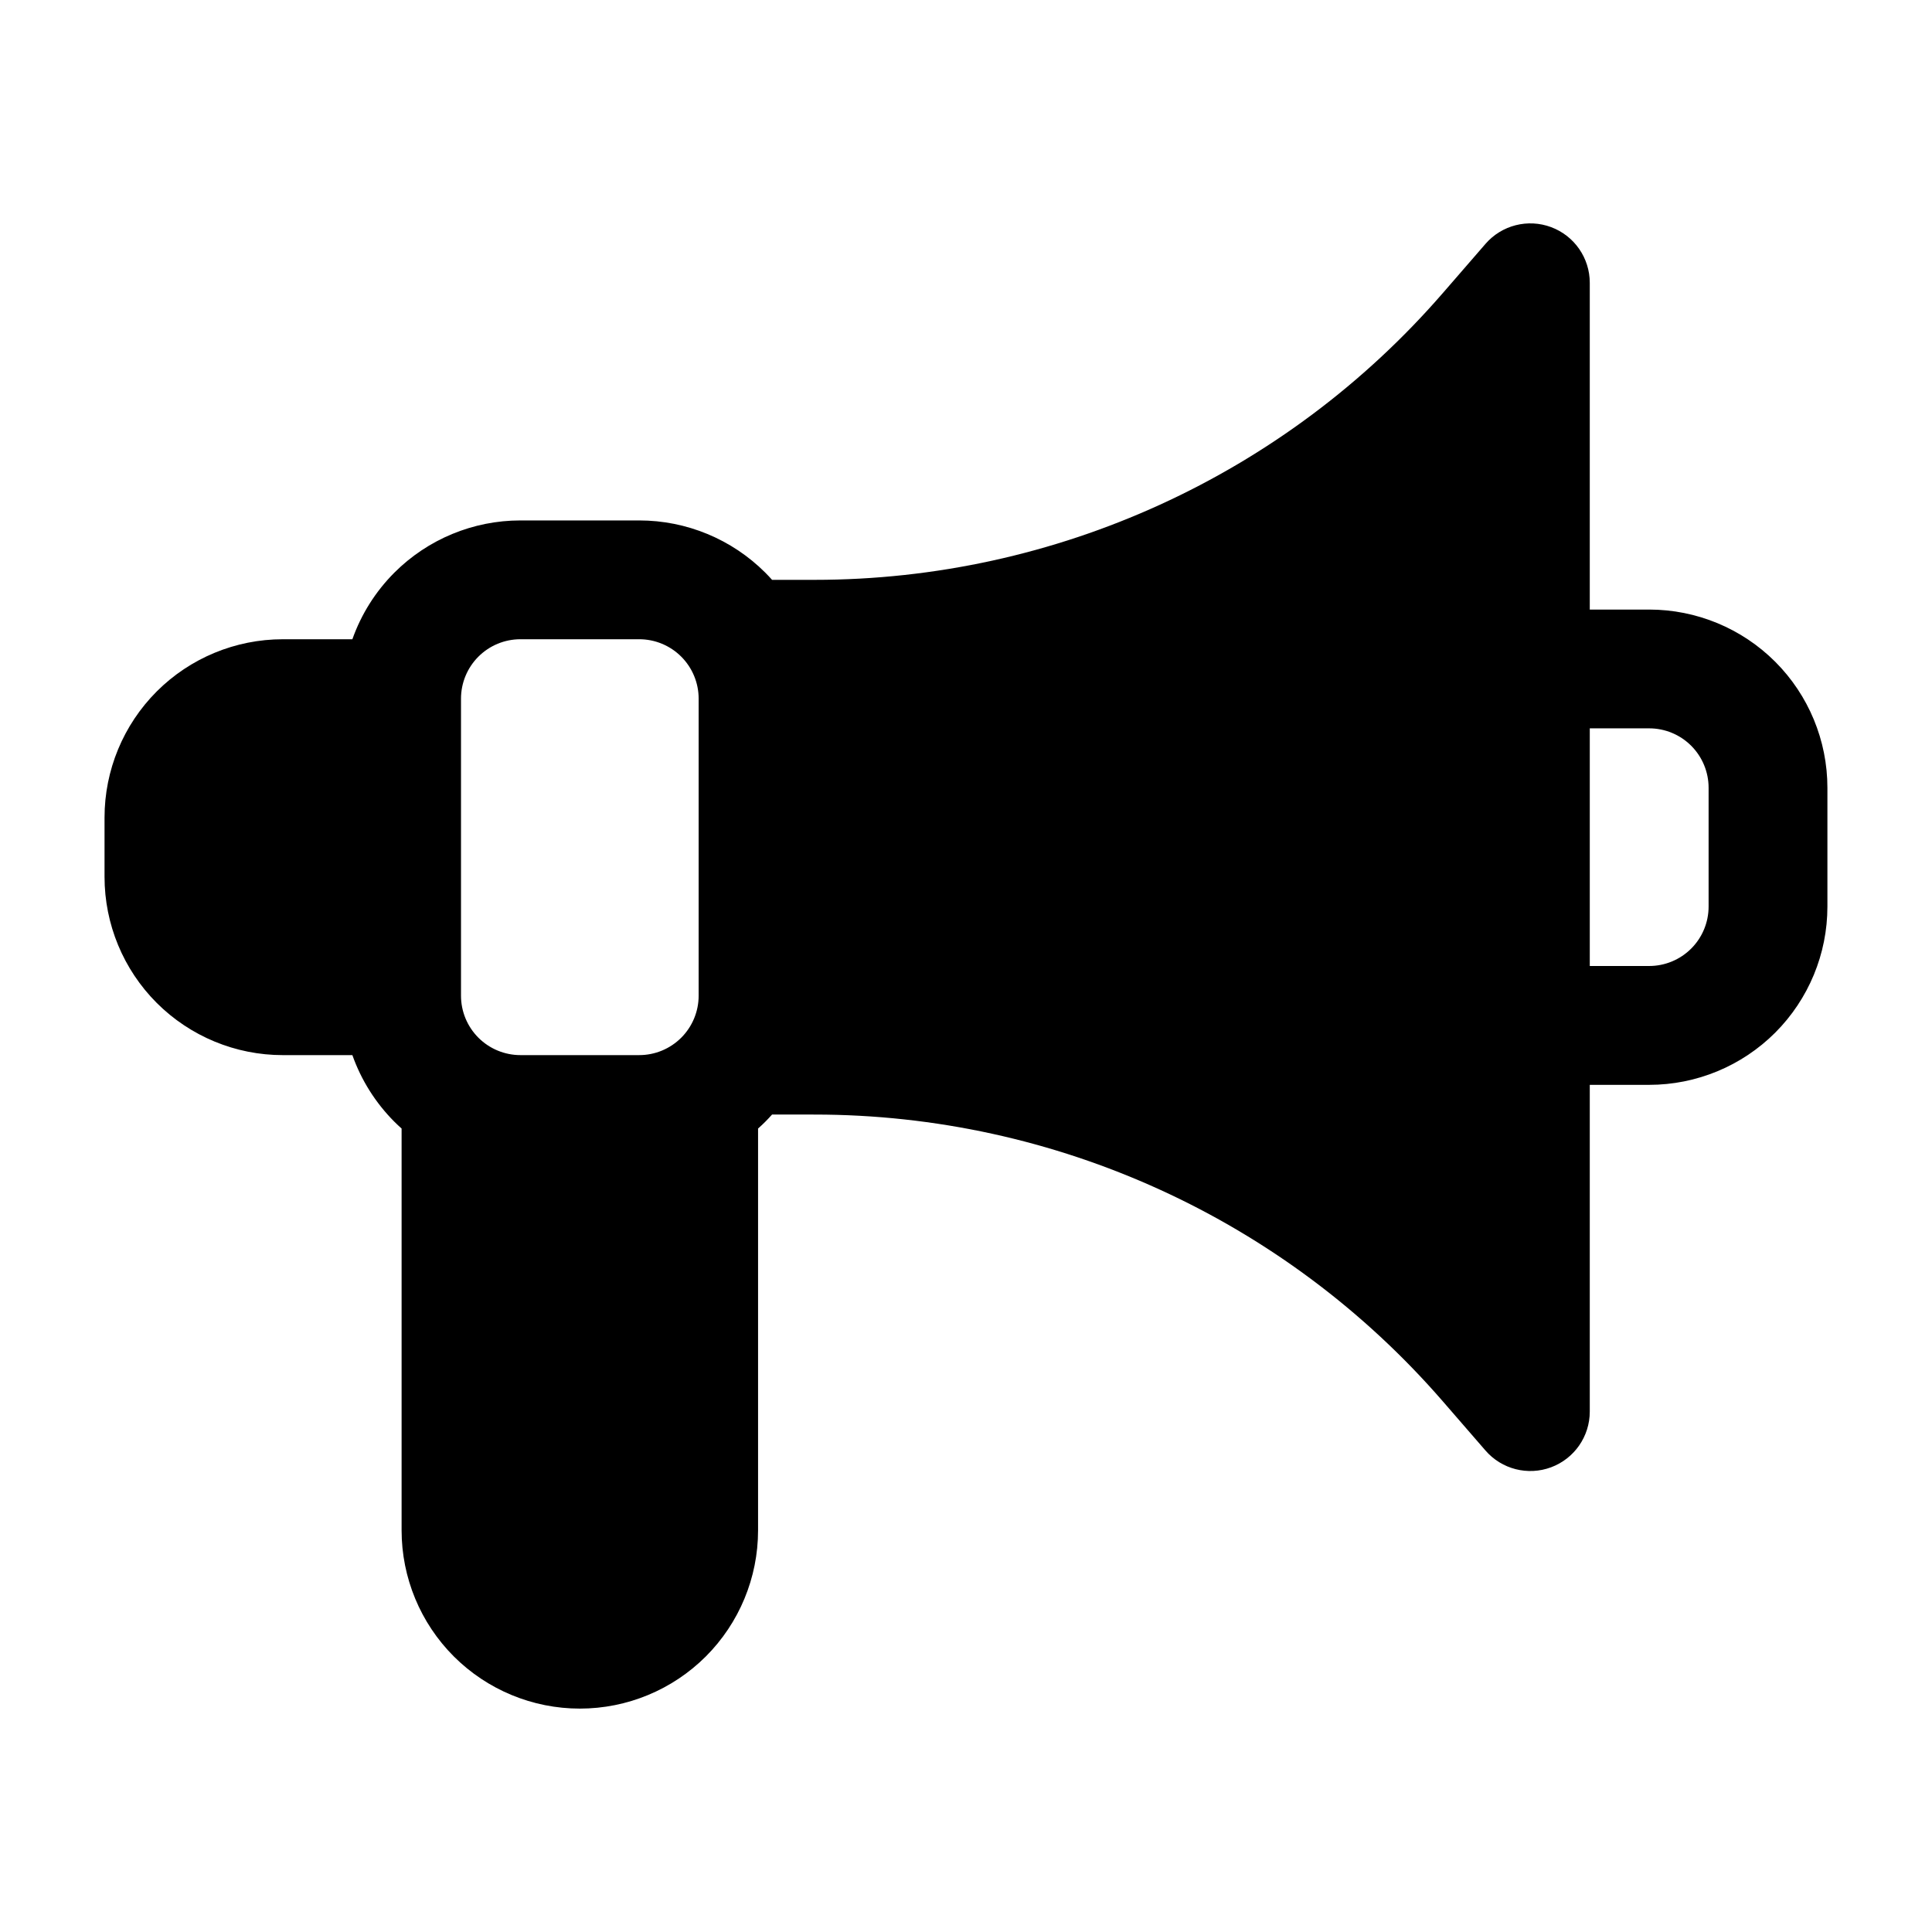 <?xml version="1.0" encoding="UTF-8"?>
<!-- Uploaded to: ICON Repo, www.iconrepo.com, Generator: ICON Repo Mixer Tools -->
<svg fill="#000000" width="800px" height="800px" version="1.1" viewBox="144 144 512 512" xmlns="http://www.w3.org/2000/svg">
 <path d="m348.61 439.36c-0.582 0.652-1.18 1.289-1.801 1.914-0.621 0.621-1.258 1.219-1.914 1.801v106.49c0 12.523-4.977 24.535-13.832 33.402-8.863 8.855-20.875 13.832-33.402 13.832-12.523 0-24.535-4.977-33.402-13.832-8.855-8.863-13.832-20.875-13.832-33.402v-106.49c-0.652-0.582-1.289-1.18-1.914-1.801-5.023-5.031-8.801-11.074-11.133-17.656h-18.445c-12.523 0-24.535-4.977-33.402-13.832-8.855-8.863-13.832-20.875-13.832-33.402v-15.742c0-12.523 4.977-24.535 13.832-33.402 8.863-8.855 20.875-13.832 33.402-13.832h18.445c2.332-6.582 6.109-12.625 11.133-17.656 8.863-8.855 20.875-13.832 33.402-13.832h31.488c12.523 0 24.535 4.977 33.402 13.832 0.621 0.621 1.219 1.258 1.801 1.914h11.25c63.93 0 124.7-27.75 166.56-76.059 6.809-7.856 11.25-12.973 11.25-12.973 4.297-4.969 11.242-6.738 17.398-4.441s10.242 8.18 10.242 14.754v86.594h15.742c12.523 0 24.535 4.977 33.402 13.832 8.855 8.863 13.832 20.875 13.832 33.402v31.488c0 12.523-4.977 24.535-13.832 33.402-8.863 8.855-20.875 13.832-33.402 13.832h-15.742v86.594c0 6.574-4.086 12.453-10.242 14.754-6.156 2.297-13.098 0.527-17.398-4.441 0 0-4.441-5.117-11.25-12.973-41.863-48.312-102.64-76.059-166.56-76.059zm-19.461-110.21v78.719c0 4.172-1.66 8.18-4.613 11.133-2.953 2.953-6.957 4.613-11.133 4.613h-31.488c-4.172 0-8.18-1.66-11.133-4.613s-4.613-6.957-4.613-11.133v-78.719c0-4.172 1.66-8.18 4.613-11.133s6.957-4.613 11.133-4.613h31.488c4.172 0 8.18 1.66 11.133 4.613 2.953 2.953 4.613 6.957 4.613 11.133zm236.16 7.871v62.977h15.742c4.172 0 8.18-1.66 11.133-4.613s4.613-6.957 4.613-11.133v-31.488c0-4.172-1.66-8.18-4.613-11.133-2.953-2.953-6.957-4.613-11.133-4.613z" fill-rule="evenodd"/>
</svg>